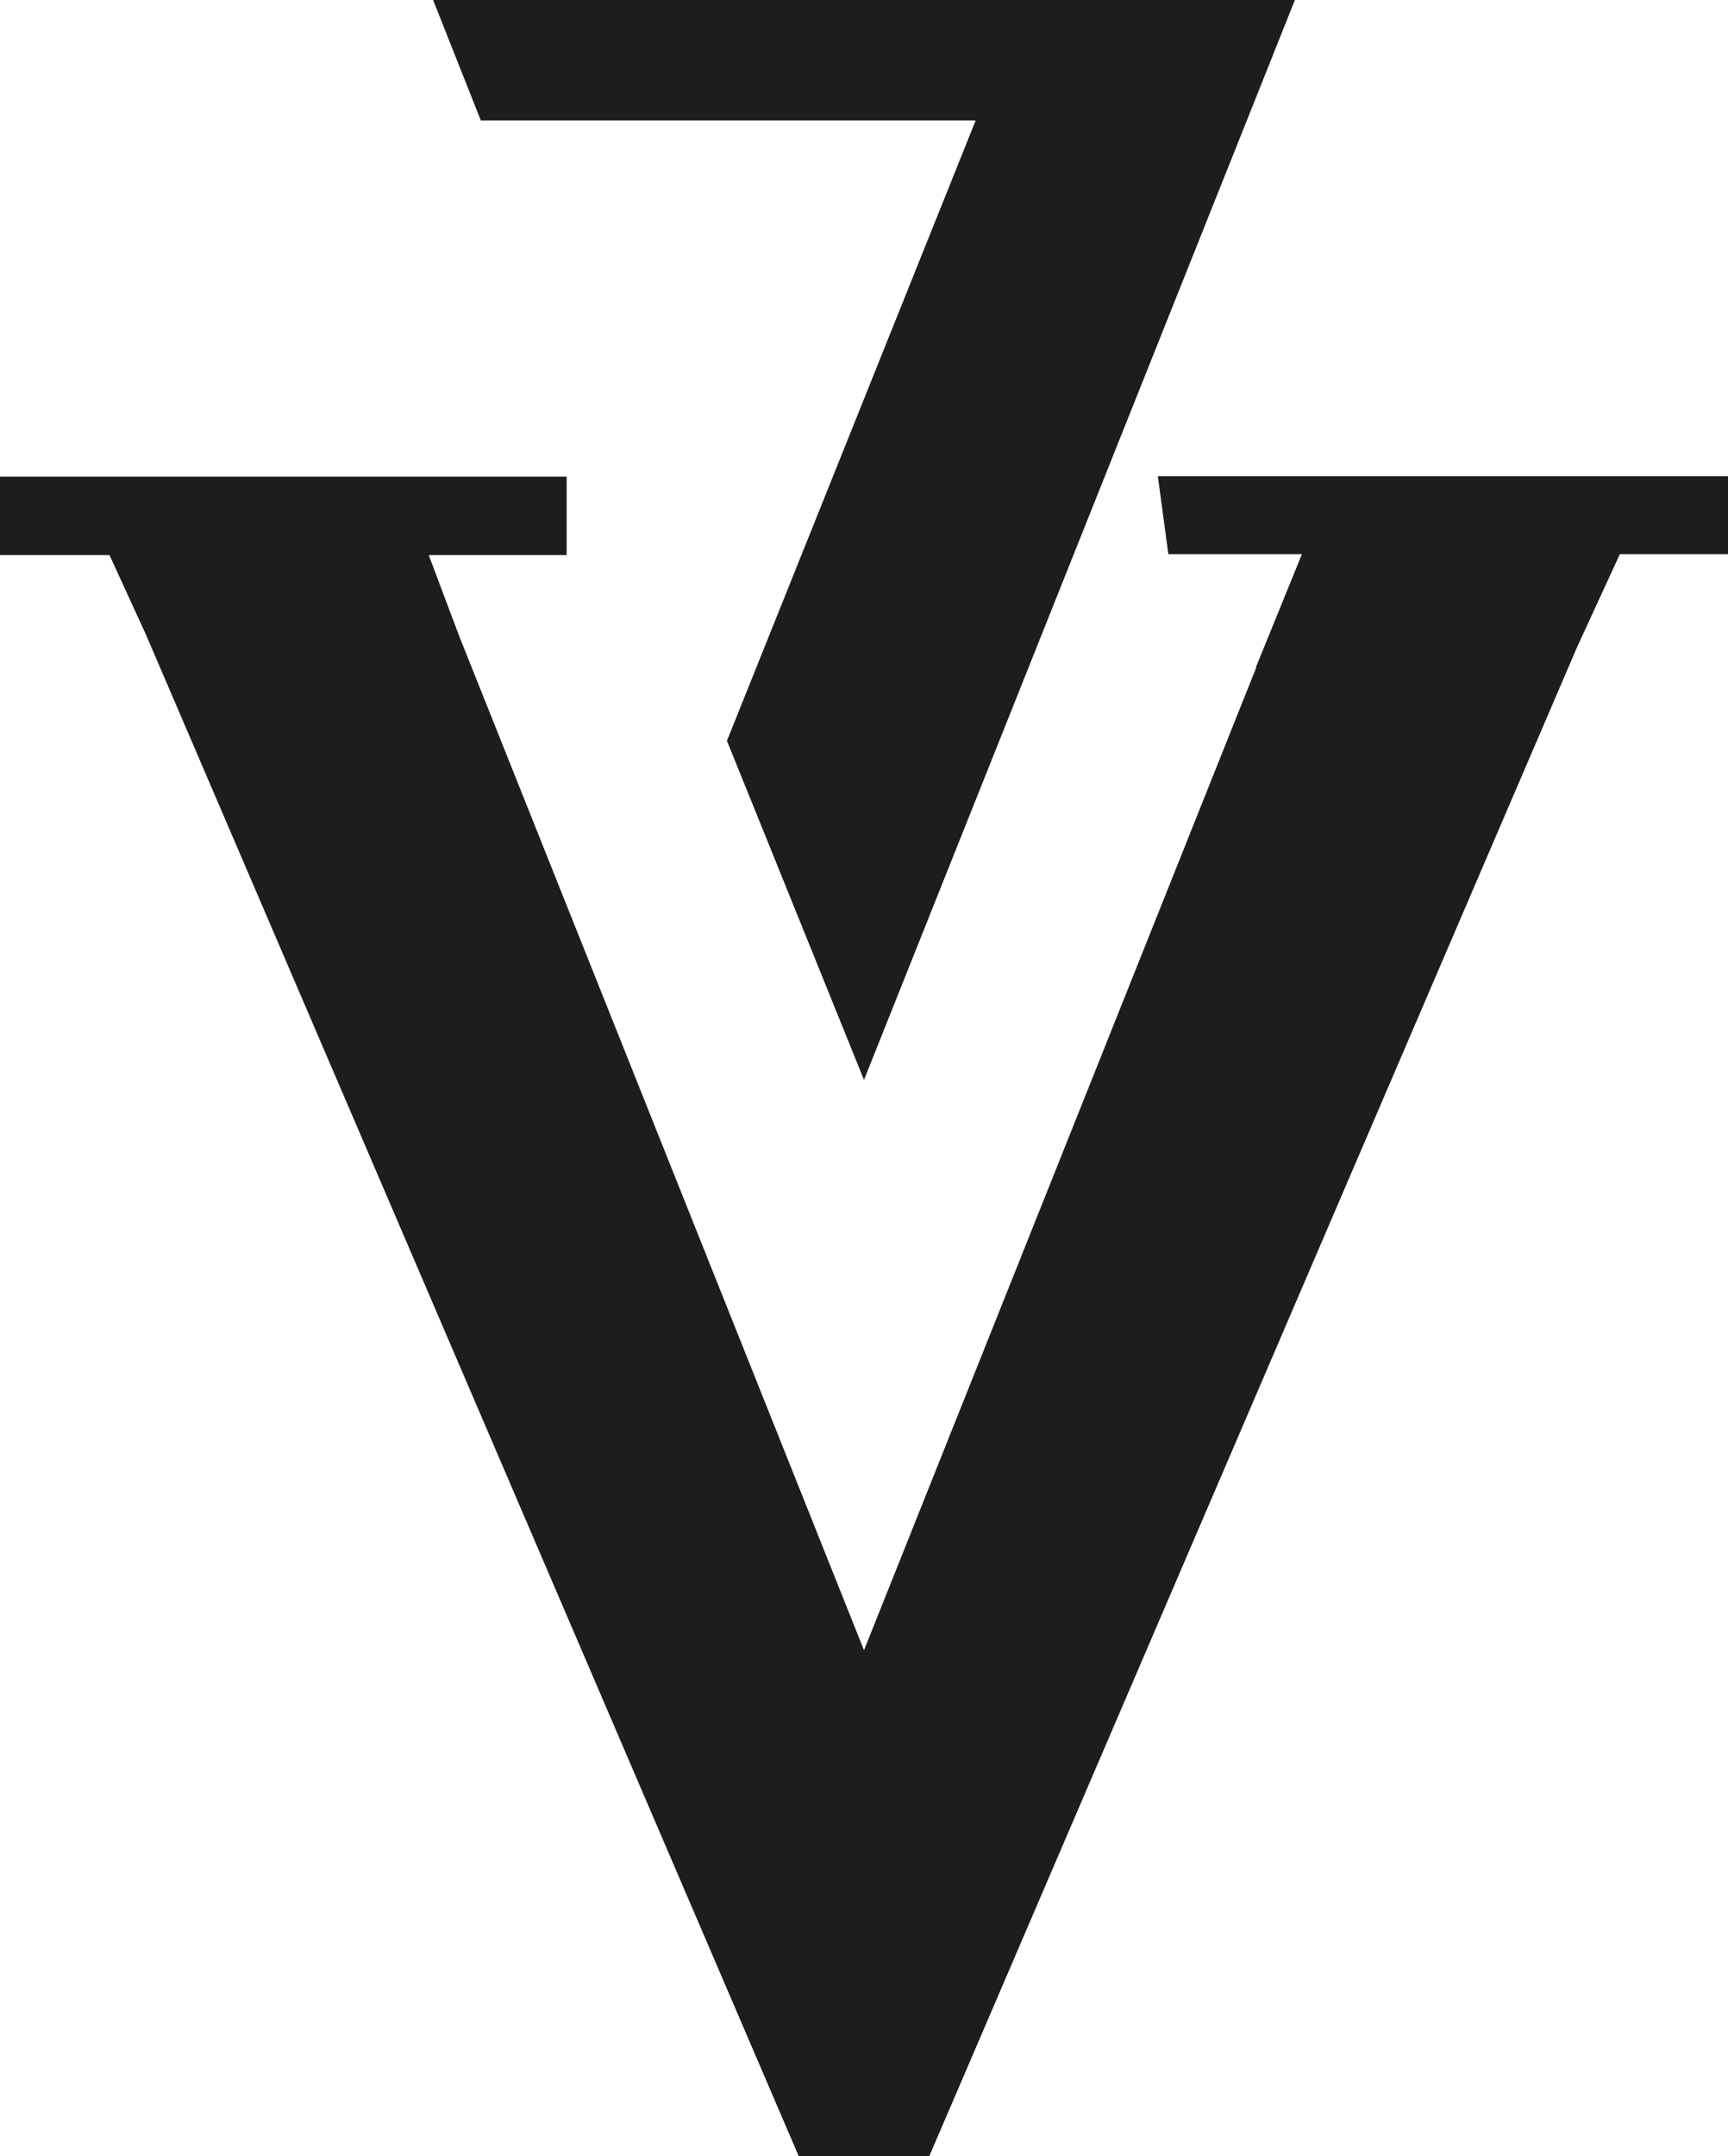 <svg xmlns="http://www.w3.org/2000/svg" viewBox="0 0 39.46 49.22"><defs><style>.cls-1{fill:#1d1d1b;}</style></defs><title>Zasób 1</title><g id="Warstwa_2" data-name="Warstwa 2"><g id="Warstwa_1-2" data-name="Warstwa 1"><g id="Warstwa_1-2-2" data-name="Warstwa 1-2"><polygon class="cls-1" points="22.28 2.75 16.6 16.91 19.73 24.65 29.57 0 9.89 0 10.98 2.75 22.28 2.75"/><polygon class="cls-1" points="26.68 12.65 29.73 12.65 28.68 15.23 28.69 15.23 19.73 37.67 10.49 14.53 9.79 12.67 12.94 12.67 12.94 10.88 0 10.88 0 12.67 2.5 12.67 3.33 14.48 18.24 49.22 21.22 49.22 36.01 14.78 36.99 12.65 39.46 12.65 39.46 10.87 26.44 10.87 26.68 12.65"/></g></g></g></svg>